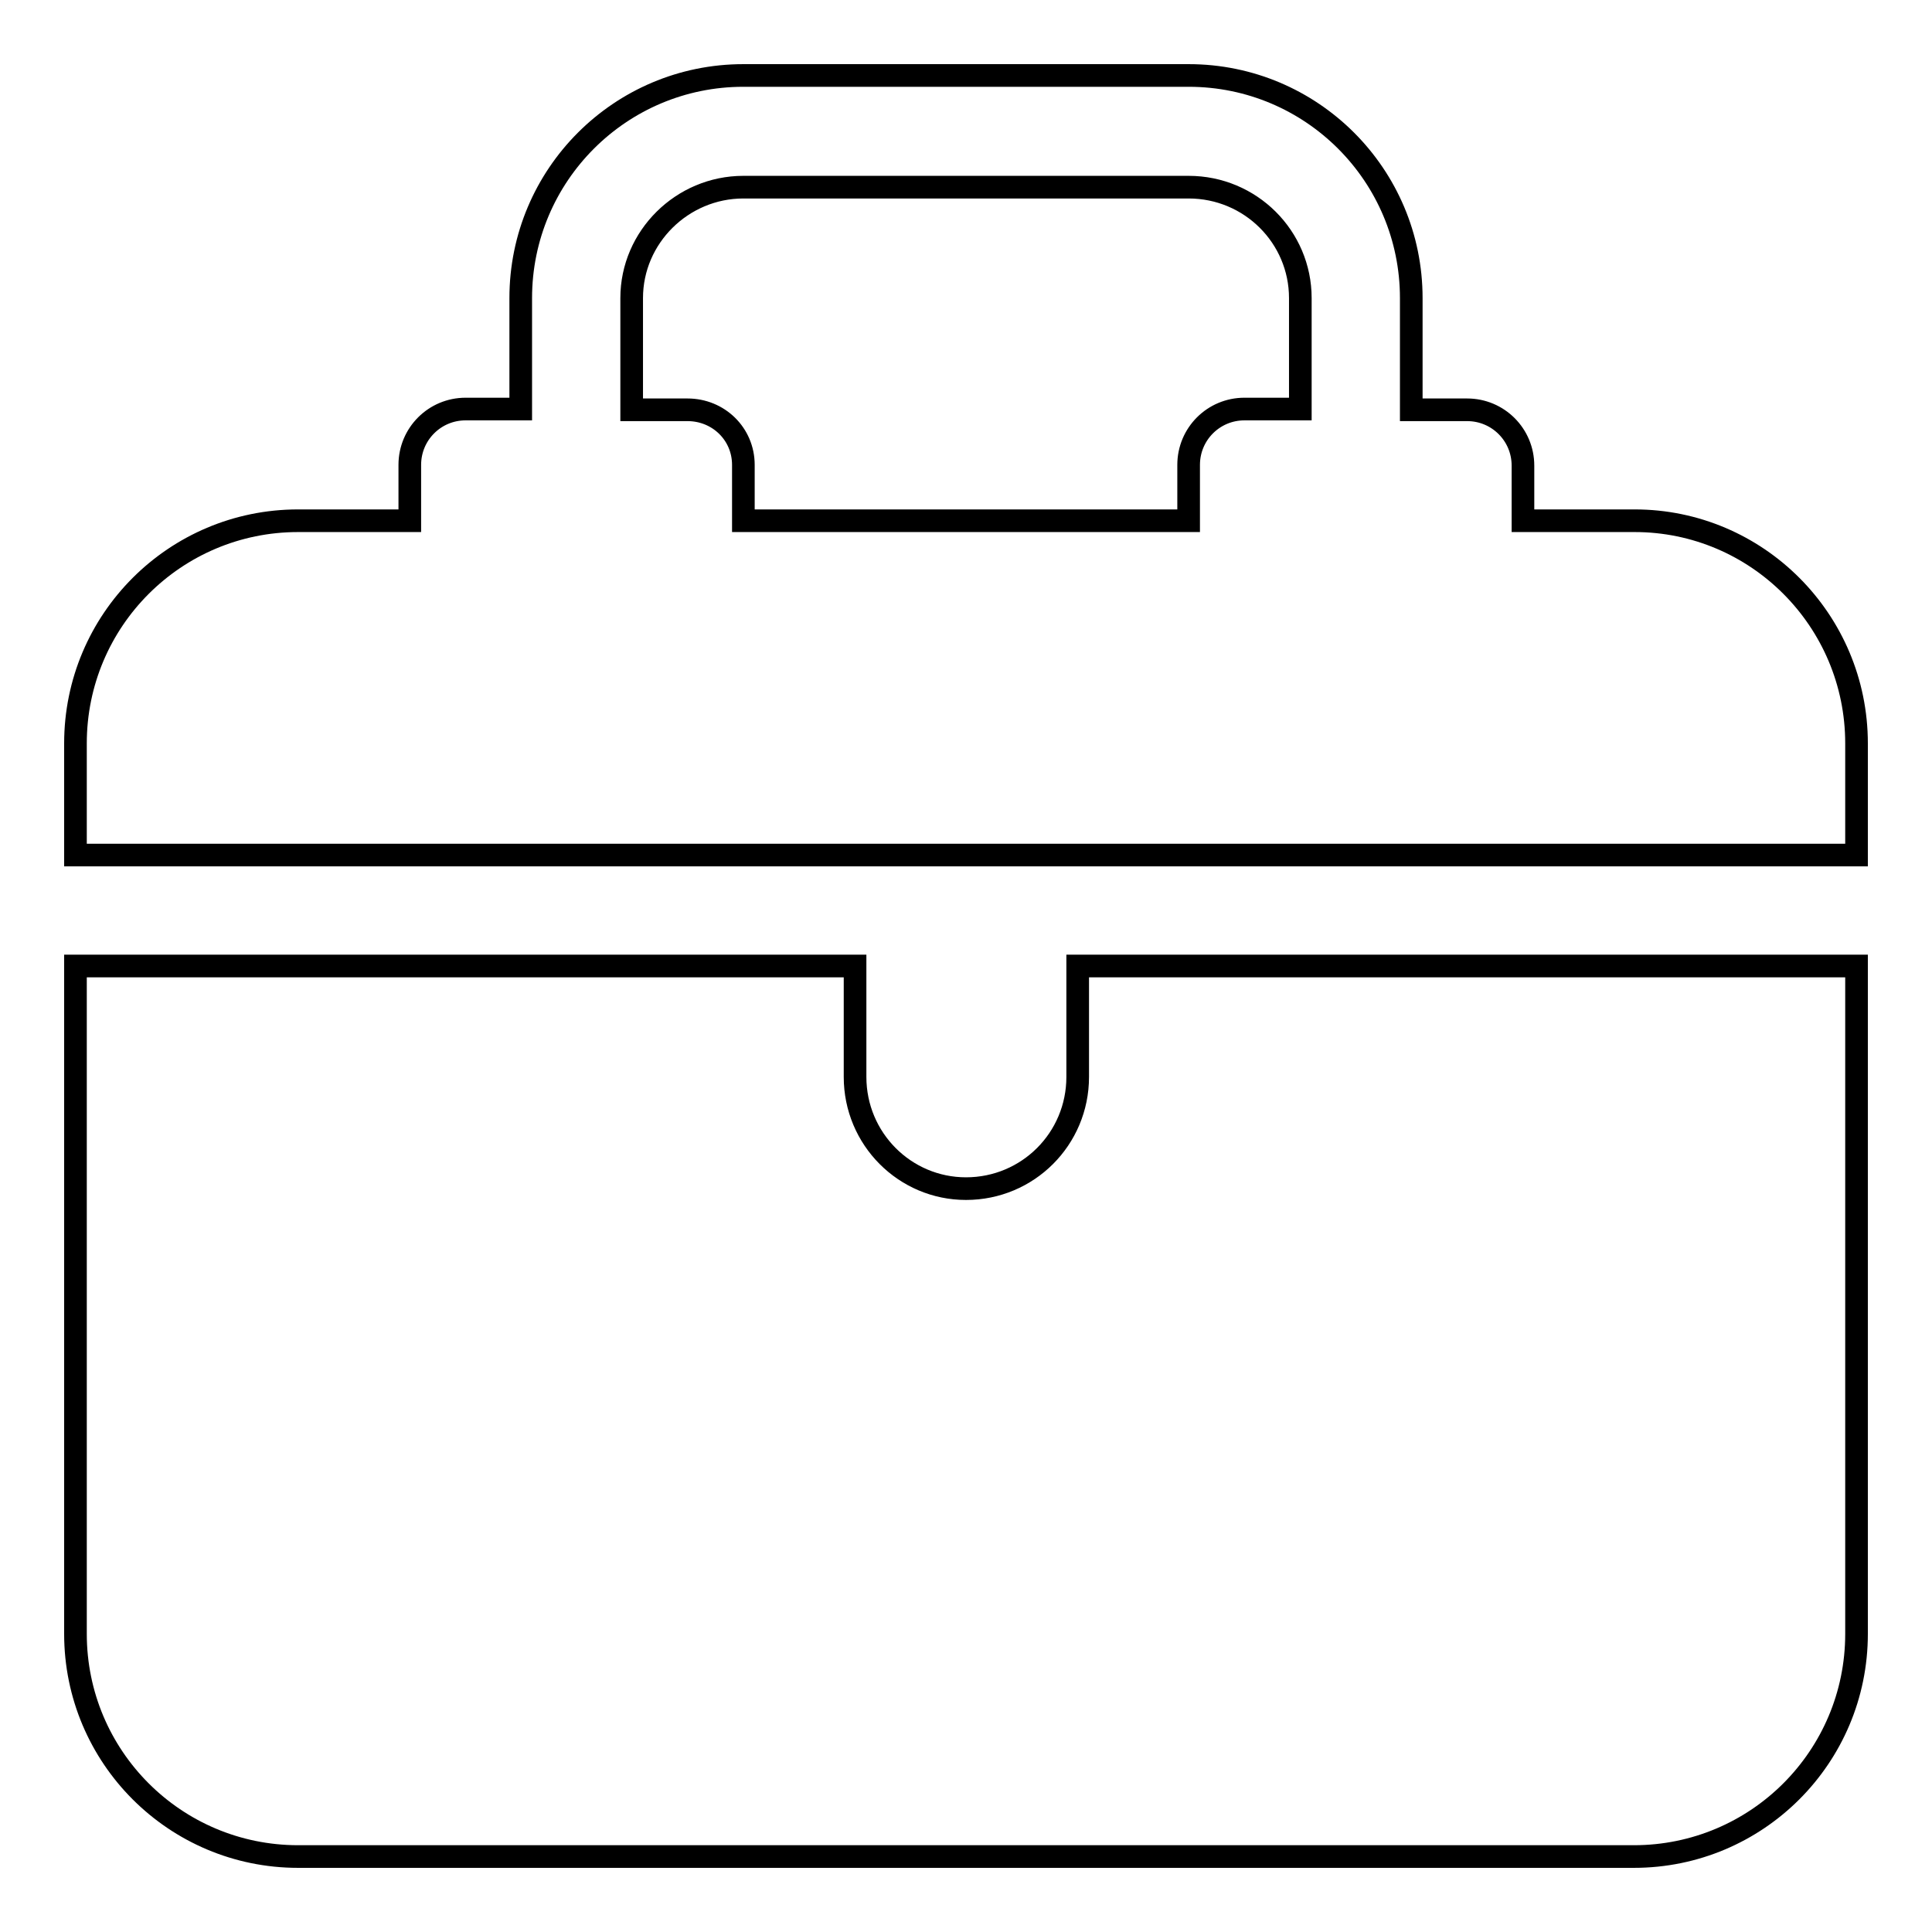 <?xml version="1.0" encoding="utf-8"?>
<!-- Svg Vector Icons : http://www.onlinewebfonts.com/icon -->
<!DOCTYPE svg PUBLIC "-//W3C//DTD SVG 1.1//EN" "http://www.w3.org/Graphics/SVG/1.1/DTD/svg11.dtd">
<svg version="1.1" xmlns="http://www.w3.org/2000/svg" xmlns:xlink="http://www.w3.org/1999/xlink" x="0px" y="0px" viewBox="0 0 256 256" enable-background="new 0 0 256 256" xml:space="preserve">
<g><g><g><path stroke-width="3" fill-opacity="0" stroke="#000000"  d="M142.8,128H246v88.5c0,16.3-13.2,29.5-29.5,29.5h-177C23.2,246,10,232.8,10,216.5V128h103.3v14.7c0,8.2,6.6,14.8,14.7,14.8c8.2,0,14.8-6.6,14.8-14.8V128L142.8,128z M246,98.5v14.8H10V98.5C10,82.2,23.2,69,39.5,69h14.8v-7.4c0-4.1,3.3-7.4,7.4-7.4H69V39.5C69,23.2,82.2,10,98.5,10h59c16.3,0,29.5,13.2,29.5,29.5v14.8h7.4c4.1,0,7.4,3.3,7.4,7.4V69h14.8C232.8,69,246,82.2,246,98.5z M98.5,61.6V69h59v-7.4c0-4.1,3.3-7.4,7.4-7.4h7.4V39.5c0-8.1-6.6-14.7-14.8-14.7h-59c-8.1,0-14.8,6.6-14.8,14.7v14.8h7.4C95.2,54.3,98.5,57.5,98.5,61.6z"/></g><g></g><g></g><g></g><g></g><g></g><g></g><g></g><g></g><g></g><g></g><g></g><g></g><g></g><g></g><g></g></g></g>
</svg>